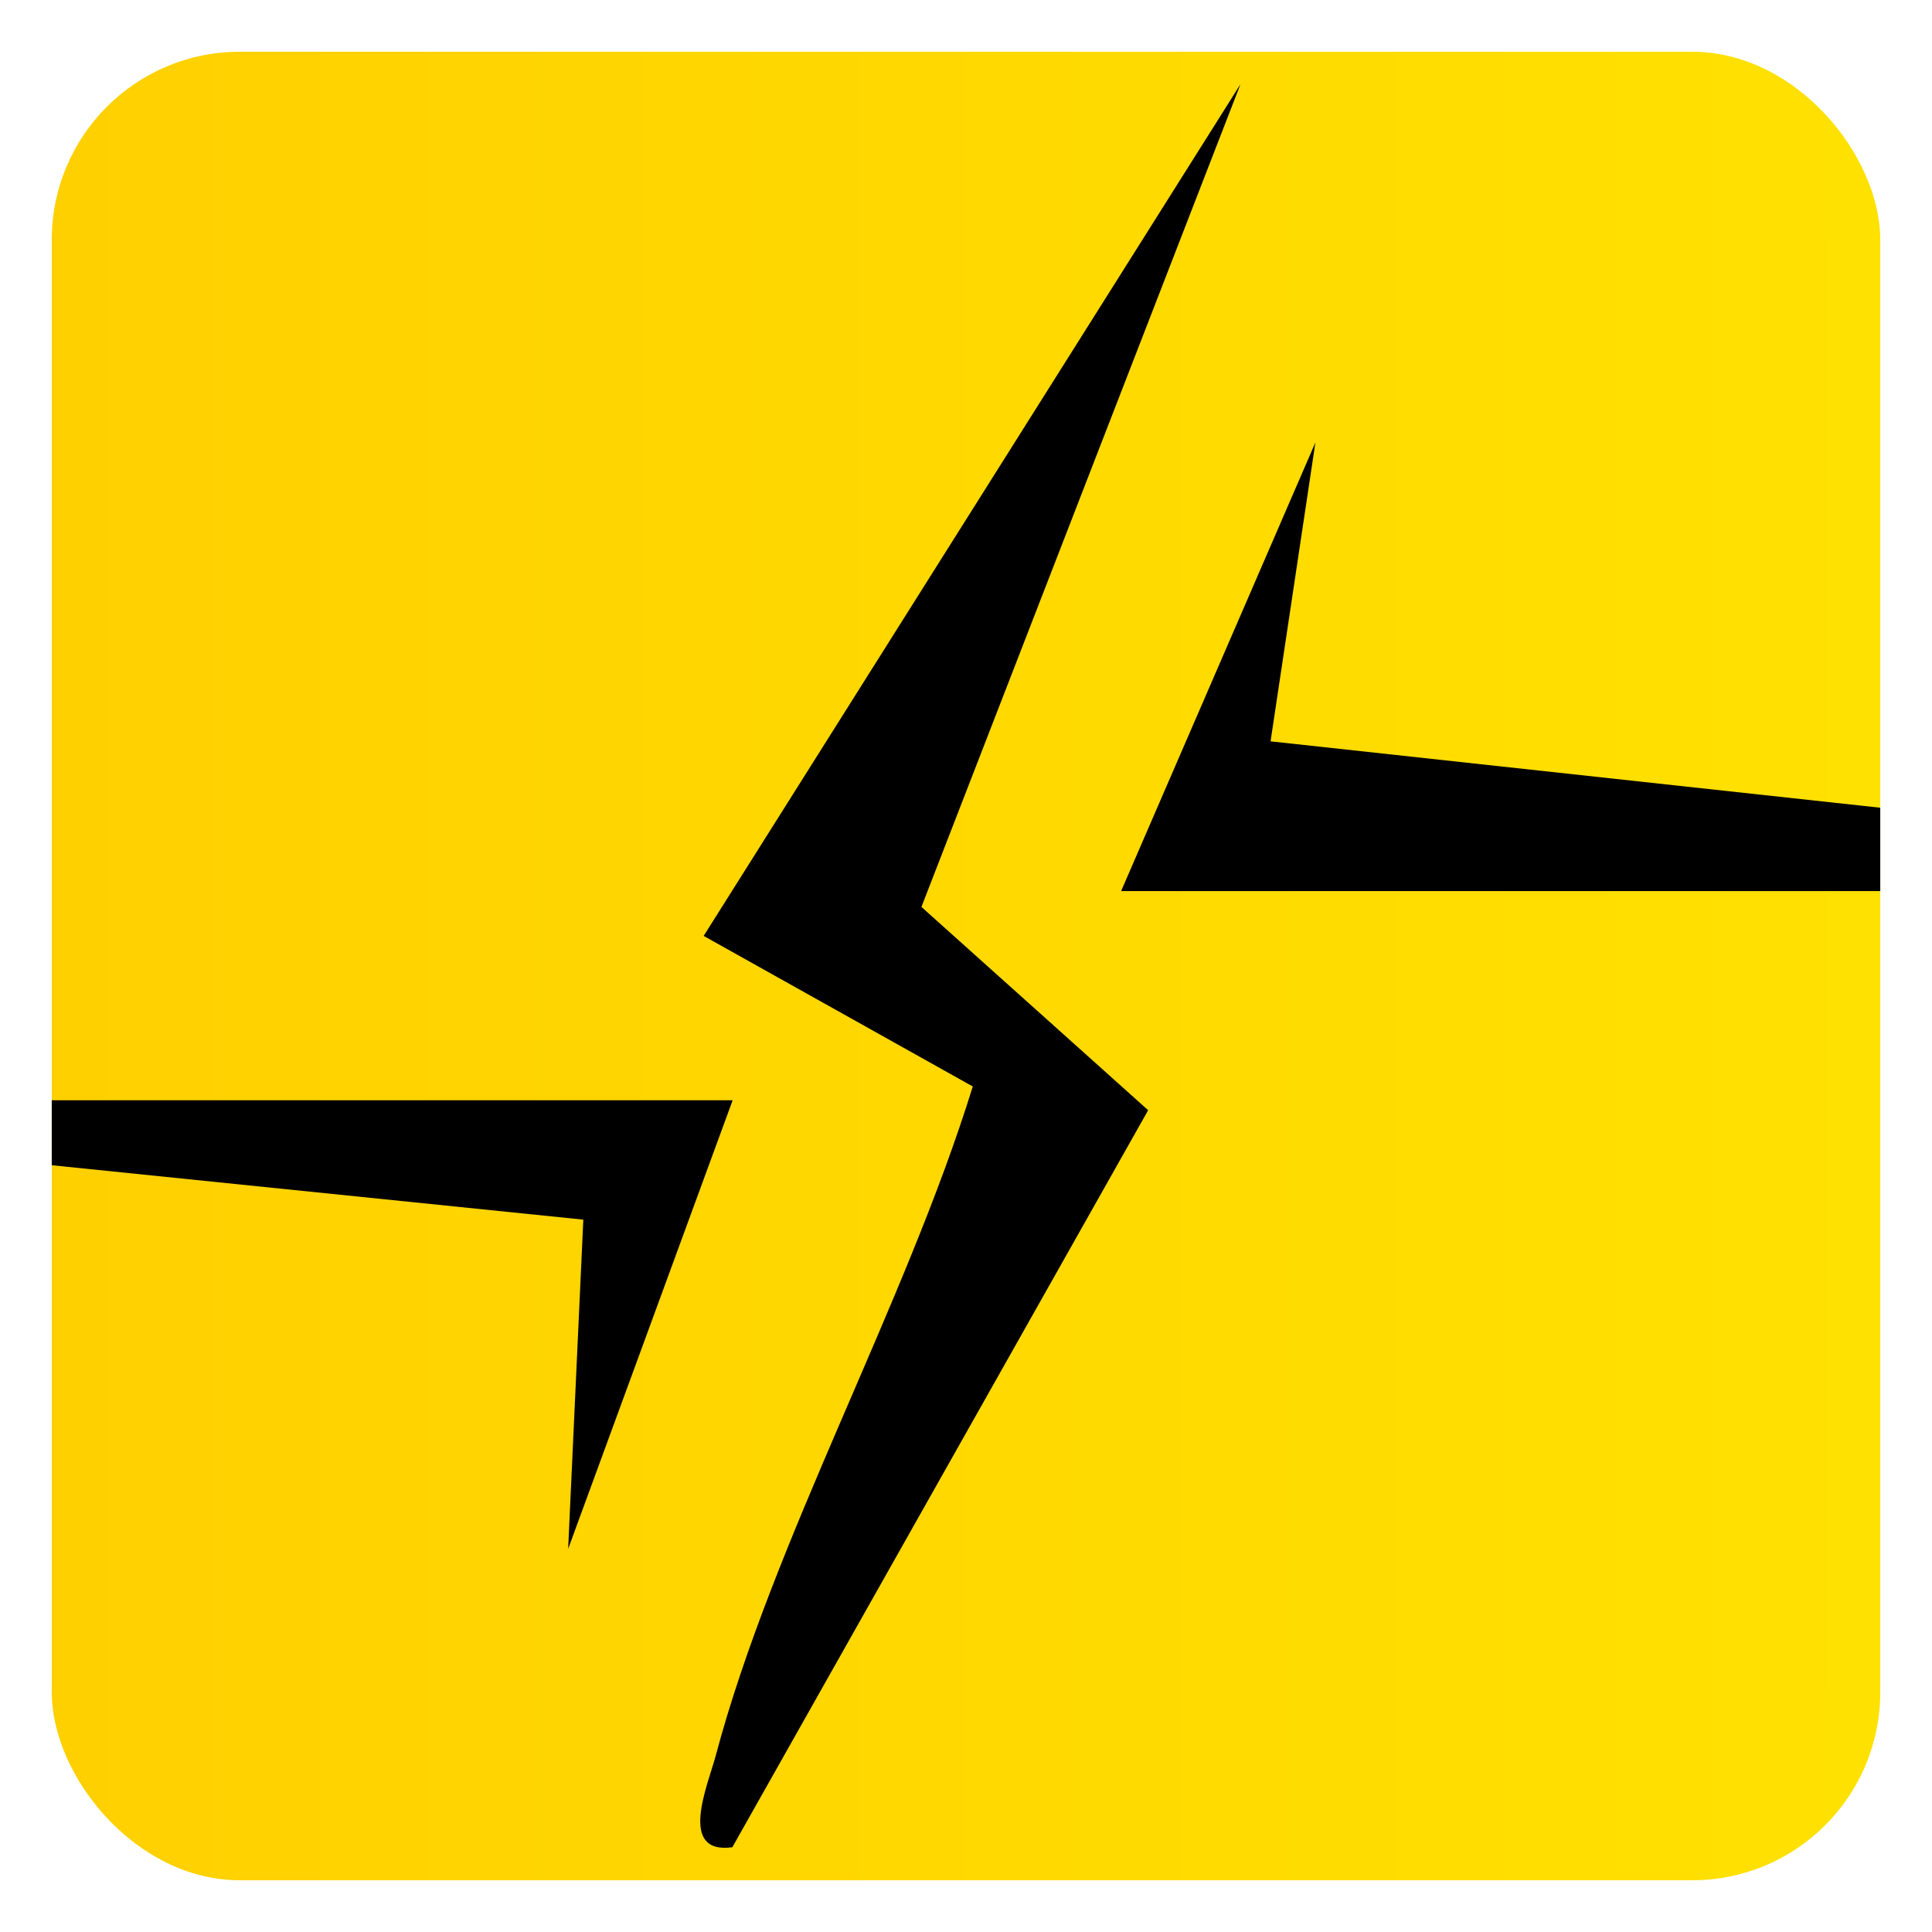 <?xml version="1.0" encoding="UTF-8"?>
<svg id="Capa_1" data-name="Capa 1" xmlns="http://www.w3.org/2000/svg" xmlns:xlink="http://www.w3.org/1999/xlink" viewBox="0 0 140 140">
  <defs>
    <style>
      .cls-1 {
        fill: none;
      }

      .cls-2 {
        fill: url(#Degradado_sin_nombre_4);
      }

      .cls-3 {
        clip-path: url(#clippath);
      }
    </style>
    <clipPath id="clippath">
      <rect class="cls-1" x="3.75" y="3.75" width="132.5" height="132.5" rx="13.62" ry="13.62"/>
    </clipPath>
    <linearGradient id="Degradado_sin_nombre_4" data-name="Degradado sin nombre 4" x1="3.75" y1="70" x2="136.25" y2="70" gradientUnits="userSpaceOnUse">
      <stop offset="0" stop-color="#ffd000"/>
      <stop offset="1" stop-color="#ffe100"/>
    </linearGradient>
  </defs>
  <g class="cls-3">
    <rect class="cls-2" x="3.75" y="3.75" width="132.5" height="132.5"/>
    <g>
      <path d="M53.06,133.86c-3.96.53-1.77-4.5-1.2-6.62,4.16-15.65,13.75-32.72,18.63-48.51l-19.5-10.91L89.89,6.1l-23.12,59.62,16.43,14.73-30.14,53.42Z"/>
      <polygon points="81.24 64.57 95.32 32.06 92.07 53.72 191.71 64.57 81.24 64.57"/>
      <polygon points="53.09 79.73 41.17 112.24 42.27 88.38 -42.22 79.73 53.09 79.73"/>
    </g>
  </g>
</svg>